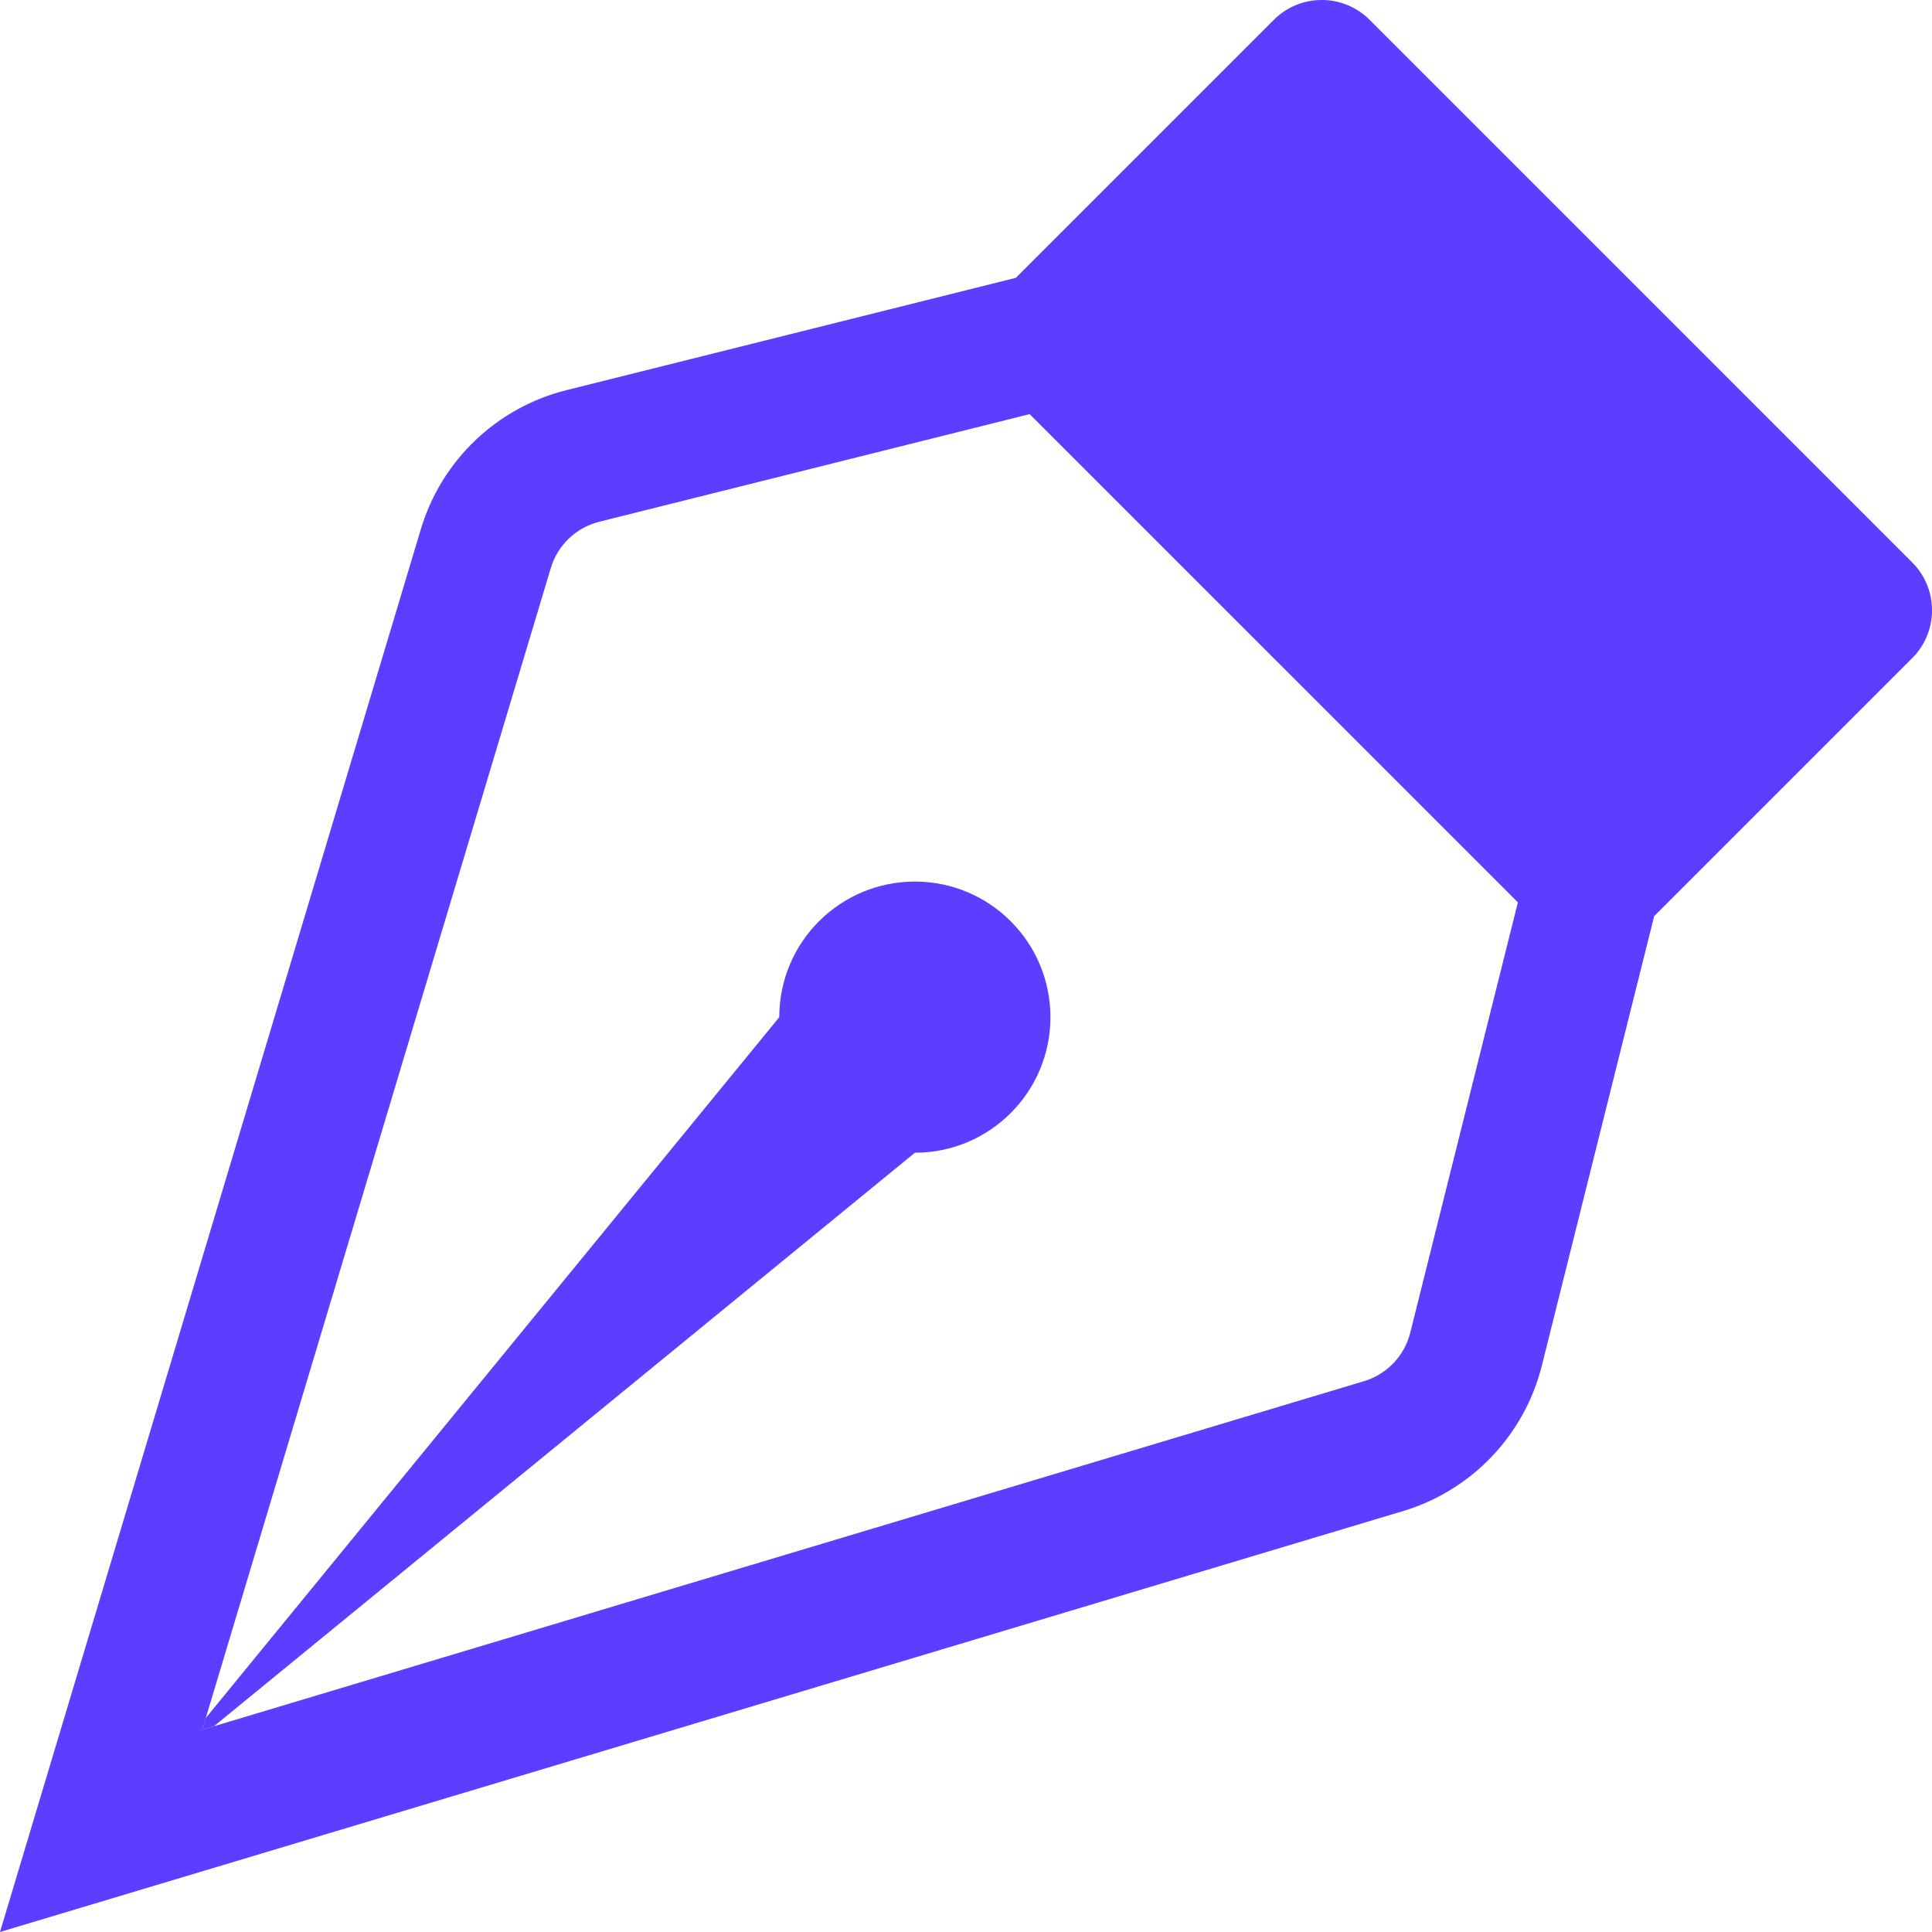 <svg width="20" height="20" viewBox="0 0 20 20" fill="none" xmlns="http://www.w3.org/2000/svg">
<path fill-rule="evenodd" clip-rule="evenodd" d="M13.186 0.206C13.46 -0.069 13.905 -0.069 14.179 0.206L19.794 5.821C20.069 6.095 20.069 6.54 19.794 6.814L17.124 9.484L15.961 14.137C15.781 14.857 15.234 15.43 14.523 15.643L0 20L4.357 5.477C4.57 4.766 5.143 4.219 5.863 4.039L10.516 2.876L13.186 0.206ZM10.659 4.287L6.204 5.401C5.964 5.461 5.773 5.643 5.702 5.88L2.094 17.906L14.12 14.298C14.357 14.227 14.539 14.036 14.599 13.796L15.713 9.341L10.659 4.287Z" fill="#5D3DFF"/>
<path fill-rule="evenodd" clip-rule="evenodd" d="M2.215 17.87L9.471 11.933C10.246 11.933 10.874 11.305 10.874 10.53C10.874 9.754 10.246 9.126 9.471 9.126C8.695 9.126 8.067 9.754 8.067 10.53L2.13 17.785L2.094 17.906L2.215 17.87Z" fill="#5D3DFF"/>
</svg>

